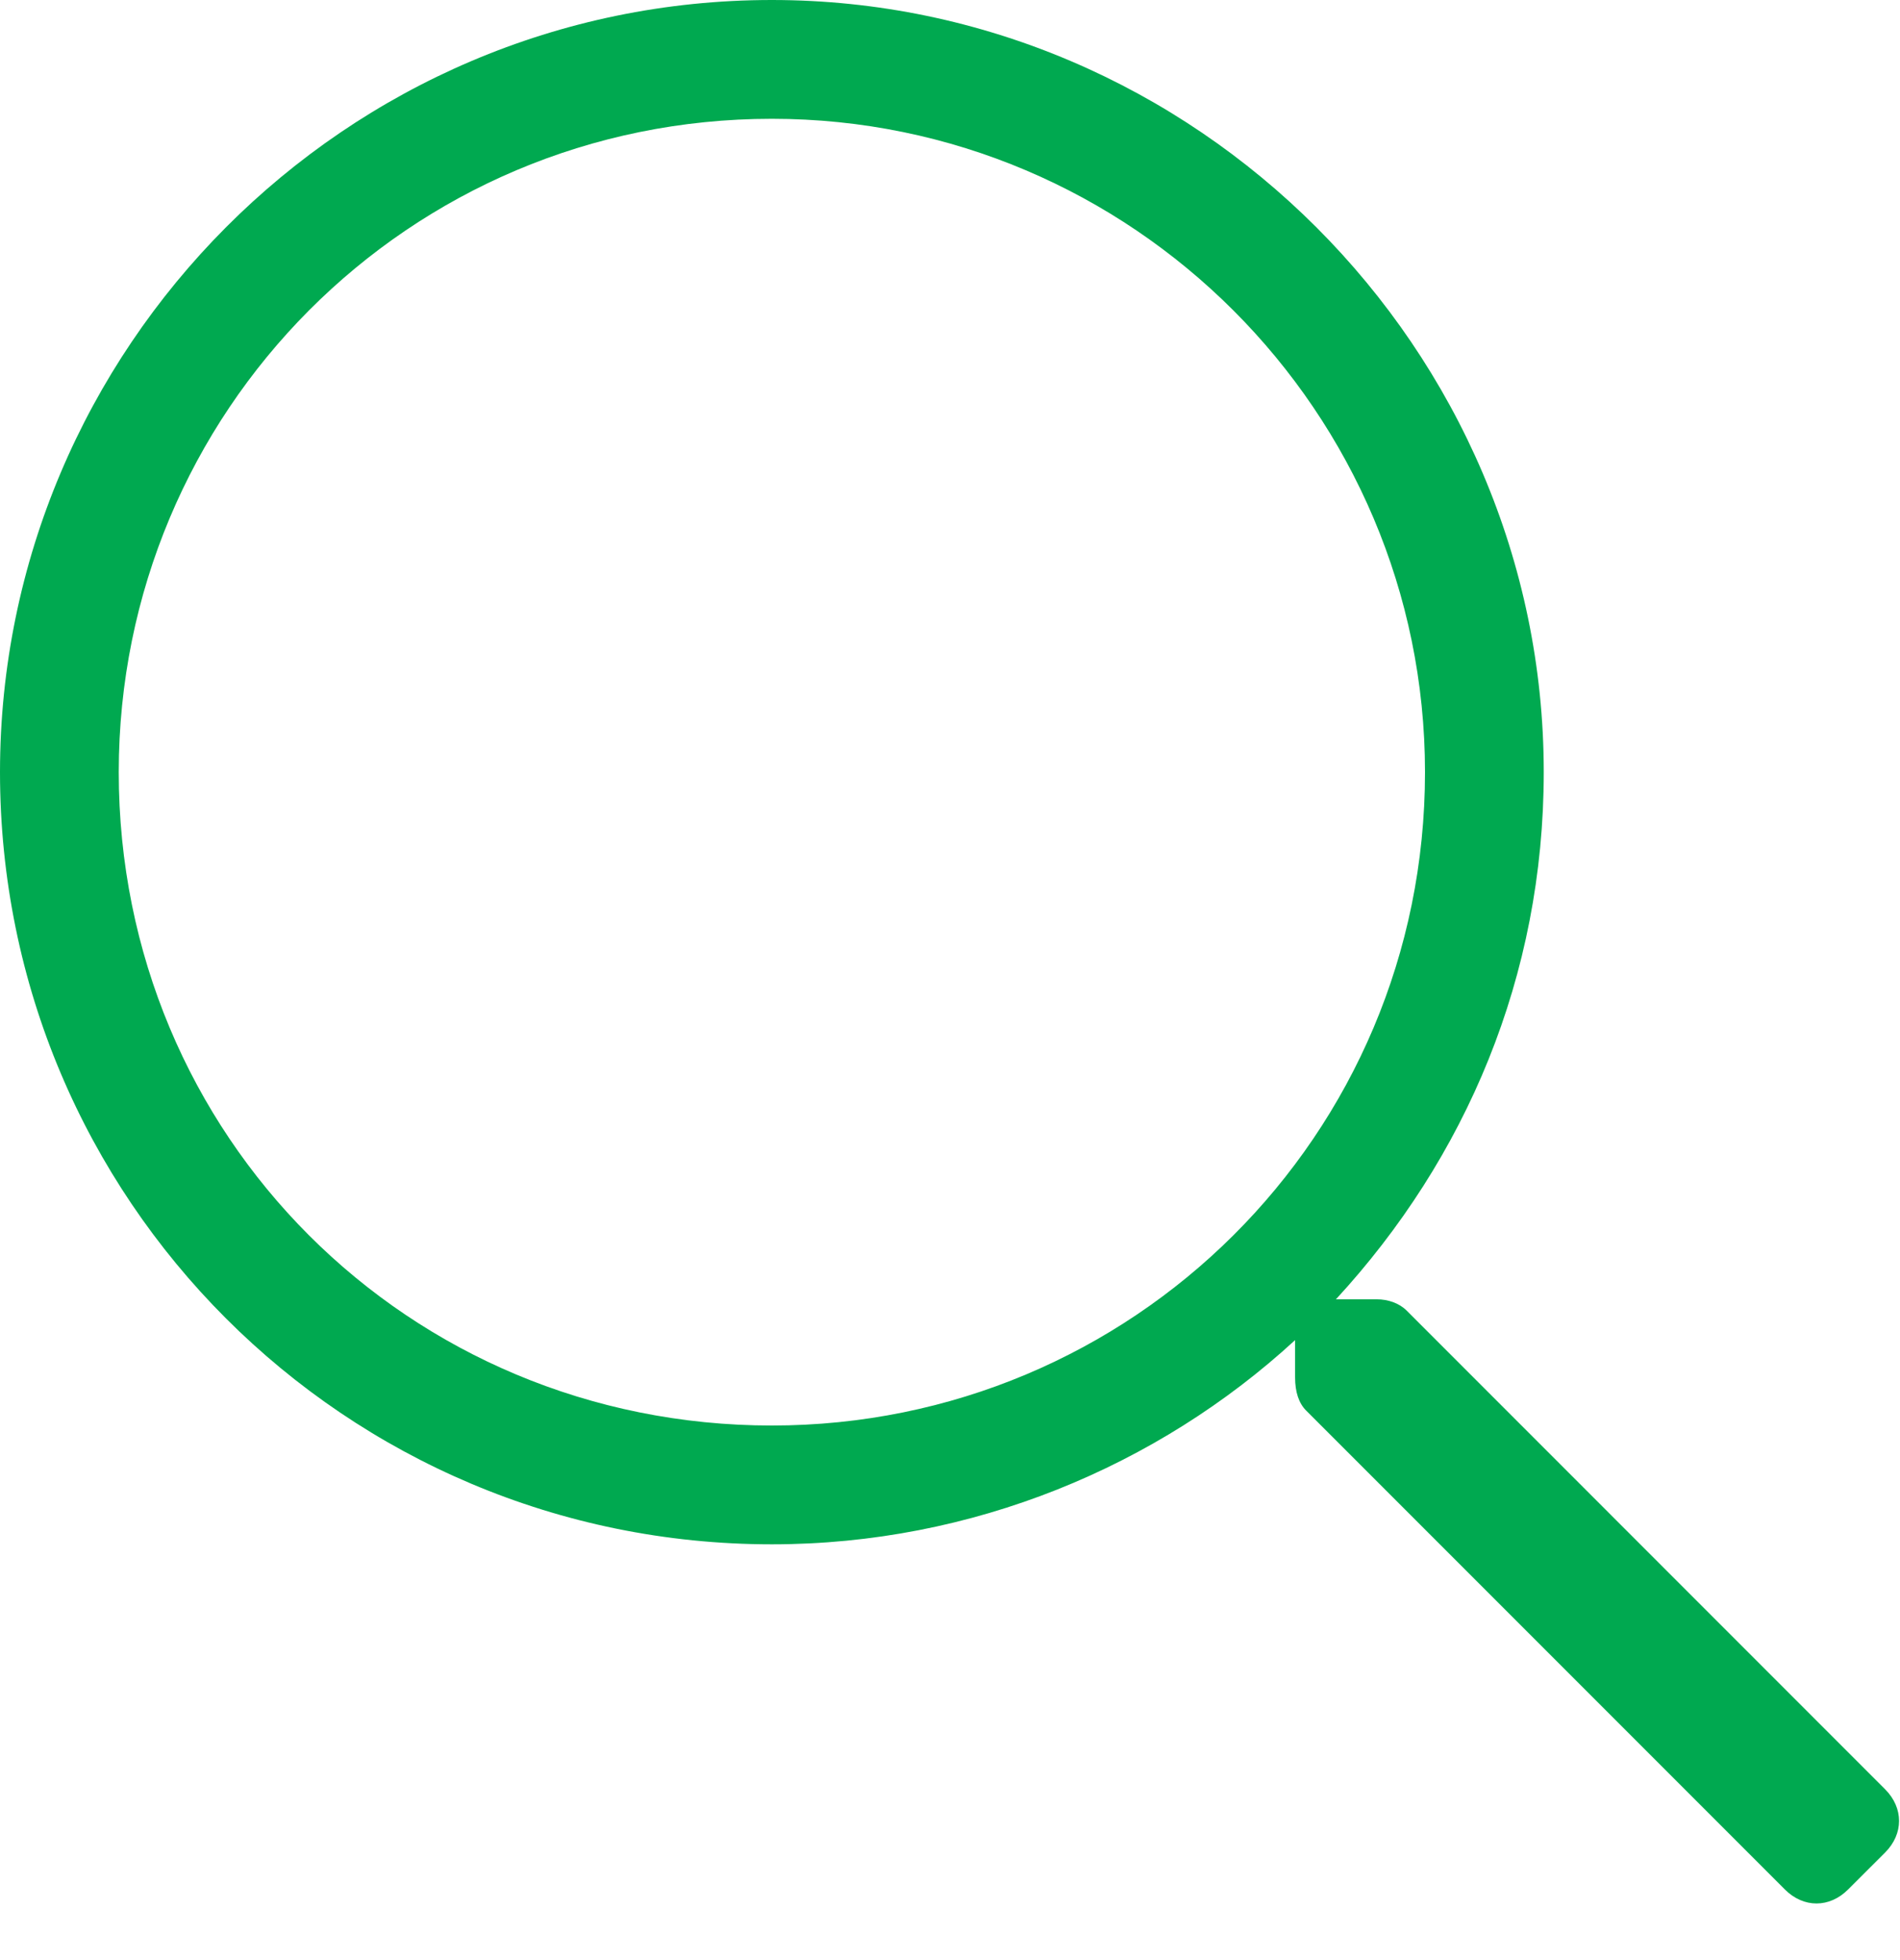 <svg width="32" height="33" viewBox="0 0 32 33" fill="none" xmlns="http://www.w3.org/2000/svg">
<path d="M31.75 30.125L23.688 22.062C23.562 21.938 23.375 21.875 23.188 21.875H22.5C24.688 19.5 26 16.438 26 13C26 5.875 20.125 0 13 0C5.812 0 0 5.875 0 13C0 20.188 5.812 26 13 26C16.375 26 19.5 24.688 21.812 22.562V23.188C21.812 23.438 21.875 23.625 22 23.75L30.062 31.812C30.375 32.125 30.812 32.125 31.125 31.812L31.75 31.188C32.062 30.875 32.062 30.438 31.75 30.125ZM13 24C6.875 24 2 19.125 2 13C2 6.938 6.875 2 13 2C19.062 2 24 6.938 24 13C24 19.125 19.062 24 13 24Z" fill="#00A950"/>
</svg>
